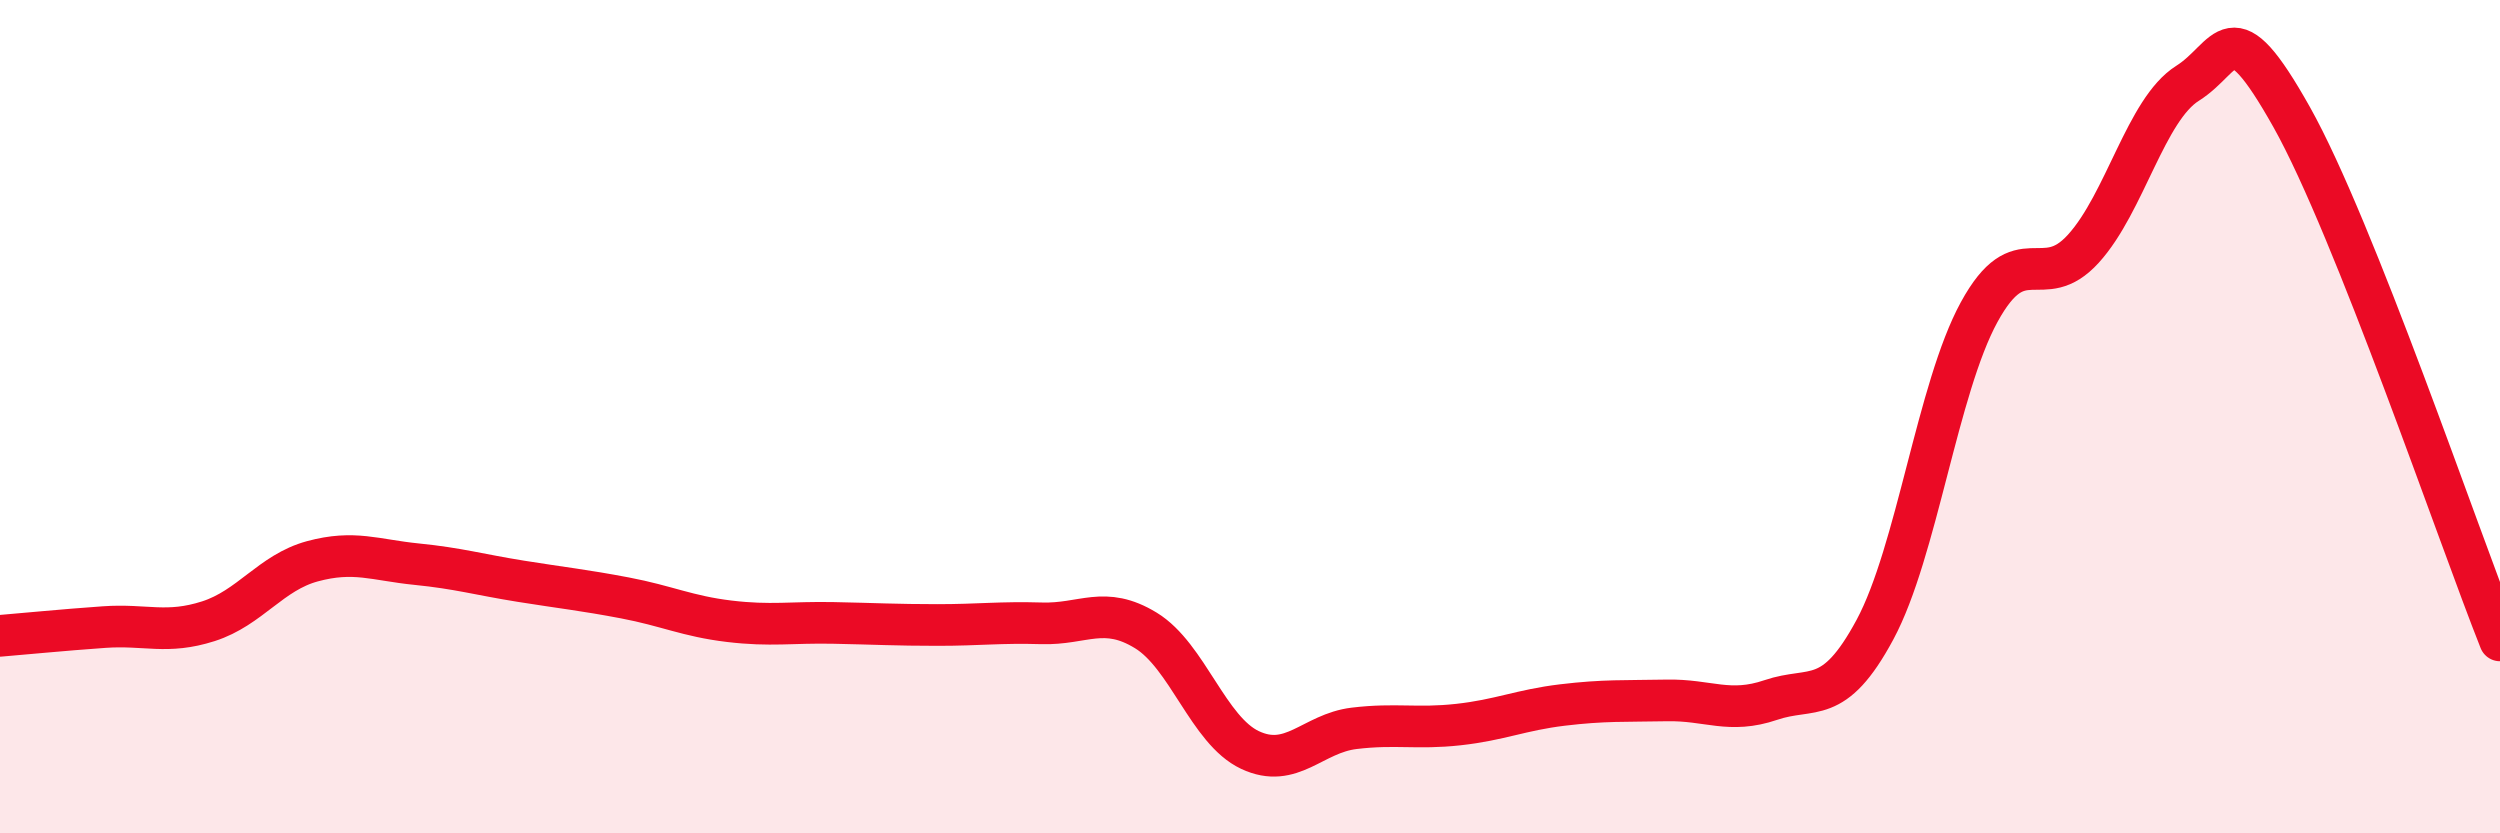 
    <svg width="60" height="20" viewBox="0 0 60 20" xmlns="http://www.w3.org/2000/svg">
      <path
        d="M 0,15.26 C 0.5,15.22 1.5,15.12 2.5,15.05 C 3.5,14.98 4,15.23 5,14.91 C 6,14.59 6.5,13.74 7.5,13.47 C 8.5,13.2 9,13.44 10,13.54 C 11,13.64 11.5,13.79 12.5,13.95 C 13.5,14.11 14,14.16 15,14.35 C 16,14.54 16.5,14.79 17.5,14.91 C 18.5,15.03 19,14.93 20,14.95 C 21,14.97 21.5,15 22.5,15 C 23.5,15 24,14.93 25,14.96 C 26,14.99 26.5,14.52 27.5,15.13 C 28.5,15.74 29,17.53 30,18 C 31,18.47 31.5,17.6 32.5,17.48 C 33.5,17.36 34,17.5 35,17.39 C 36,17.28 36.5,17.04 37.5,16.92 C 38.5,16.8 39,16.83 40,16.81 C 41,16.79 41.5,17.14 42.5,16.8 C 43.5,16.46 44,16.97 45,15.11 C 46,13.25 46.5,9.32 47.5,7.49 C 48.5,5.66 49,7.07 50,5.97 C 51,4.87 51.5,2.63 52.5,2 C 53.5,1.37 53.5,0.14 55,2.81 C 56.5,5.48 59,12.86 60,15.37L60 20L0 20Z"
        fill="#EB0A25"
        opacity="0.1"
        stroke-linecap="round"
        stroke-linejoin="round"
      />
      <path
        d="M 0,15.26 C 0.5,15.22 1.5,15.12 2.5,15.05 C 3.5,14.98 4,15.23 5,14.91 C 6,14.59 6.5,13.74 7.5,13.47 C 8.5,13.2 9,13.44 10,13.54 C 11,13.64 11.5,13.79 12.5,13.95 C 13.5,14.11 14,14.16 15,14.35 C 16,14.54 16.5,14.79 17.5,14.91 C 18.5,15.03 19,14.93 20,14.95 C 21,14.97 21.5,15 22.5,15 C 23.5,15 24,14.93 25,14.96 C 26,14.99 26.5,14.52 27.5,15.13 C 28.5,15.74 29,17.53 30,18 C 31,18.47 31.5,17.6 32.5,17.48 C 33.5,17.36 34,17.5 35,17.39 C 36,17.28 36.5,17.04 37.5,16.92 C 38.5,16.8 39,16.83 40,16.81 C 41,16.79 41.5,17.14 42.5,16.8 C 43.5,16.46 44,16.97 45,15.11 C 46,13.25 46.5,9.32 47.5,7.49 C 48.5,5.66 49,7.07 50,5.97 C 51,4.87 51.5,2.63 52.5,2 C 53.5,1.37 53.5,0.14 55,2.81 C 56.5,5.48 59,12.86 60,15.37"
        stroke="#EB0A25"
        stroke-width="1"
        fill="none"
        stroke-linecap="round"
        stroke-linejoin="round"
      />
    </svg>
  